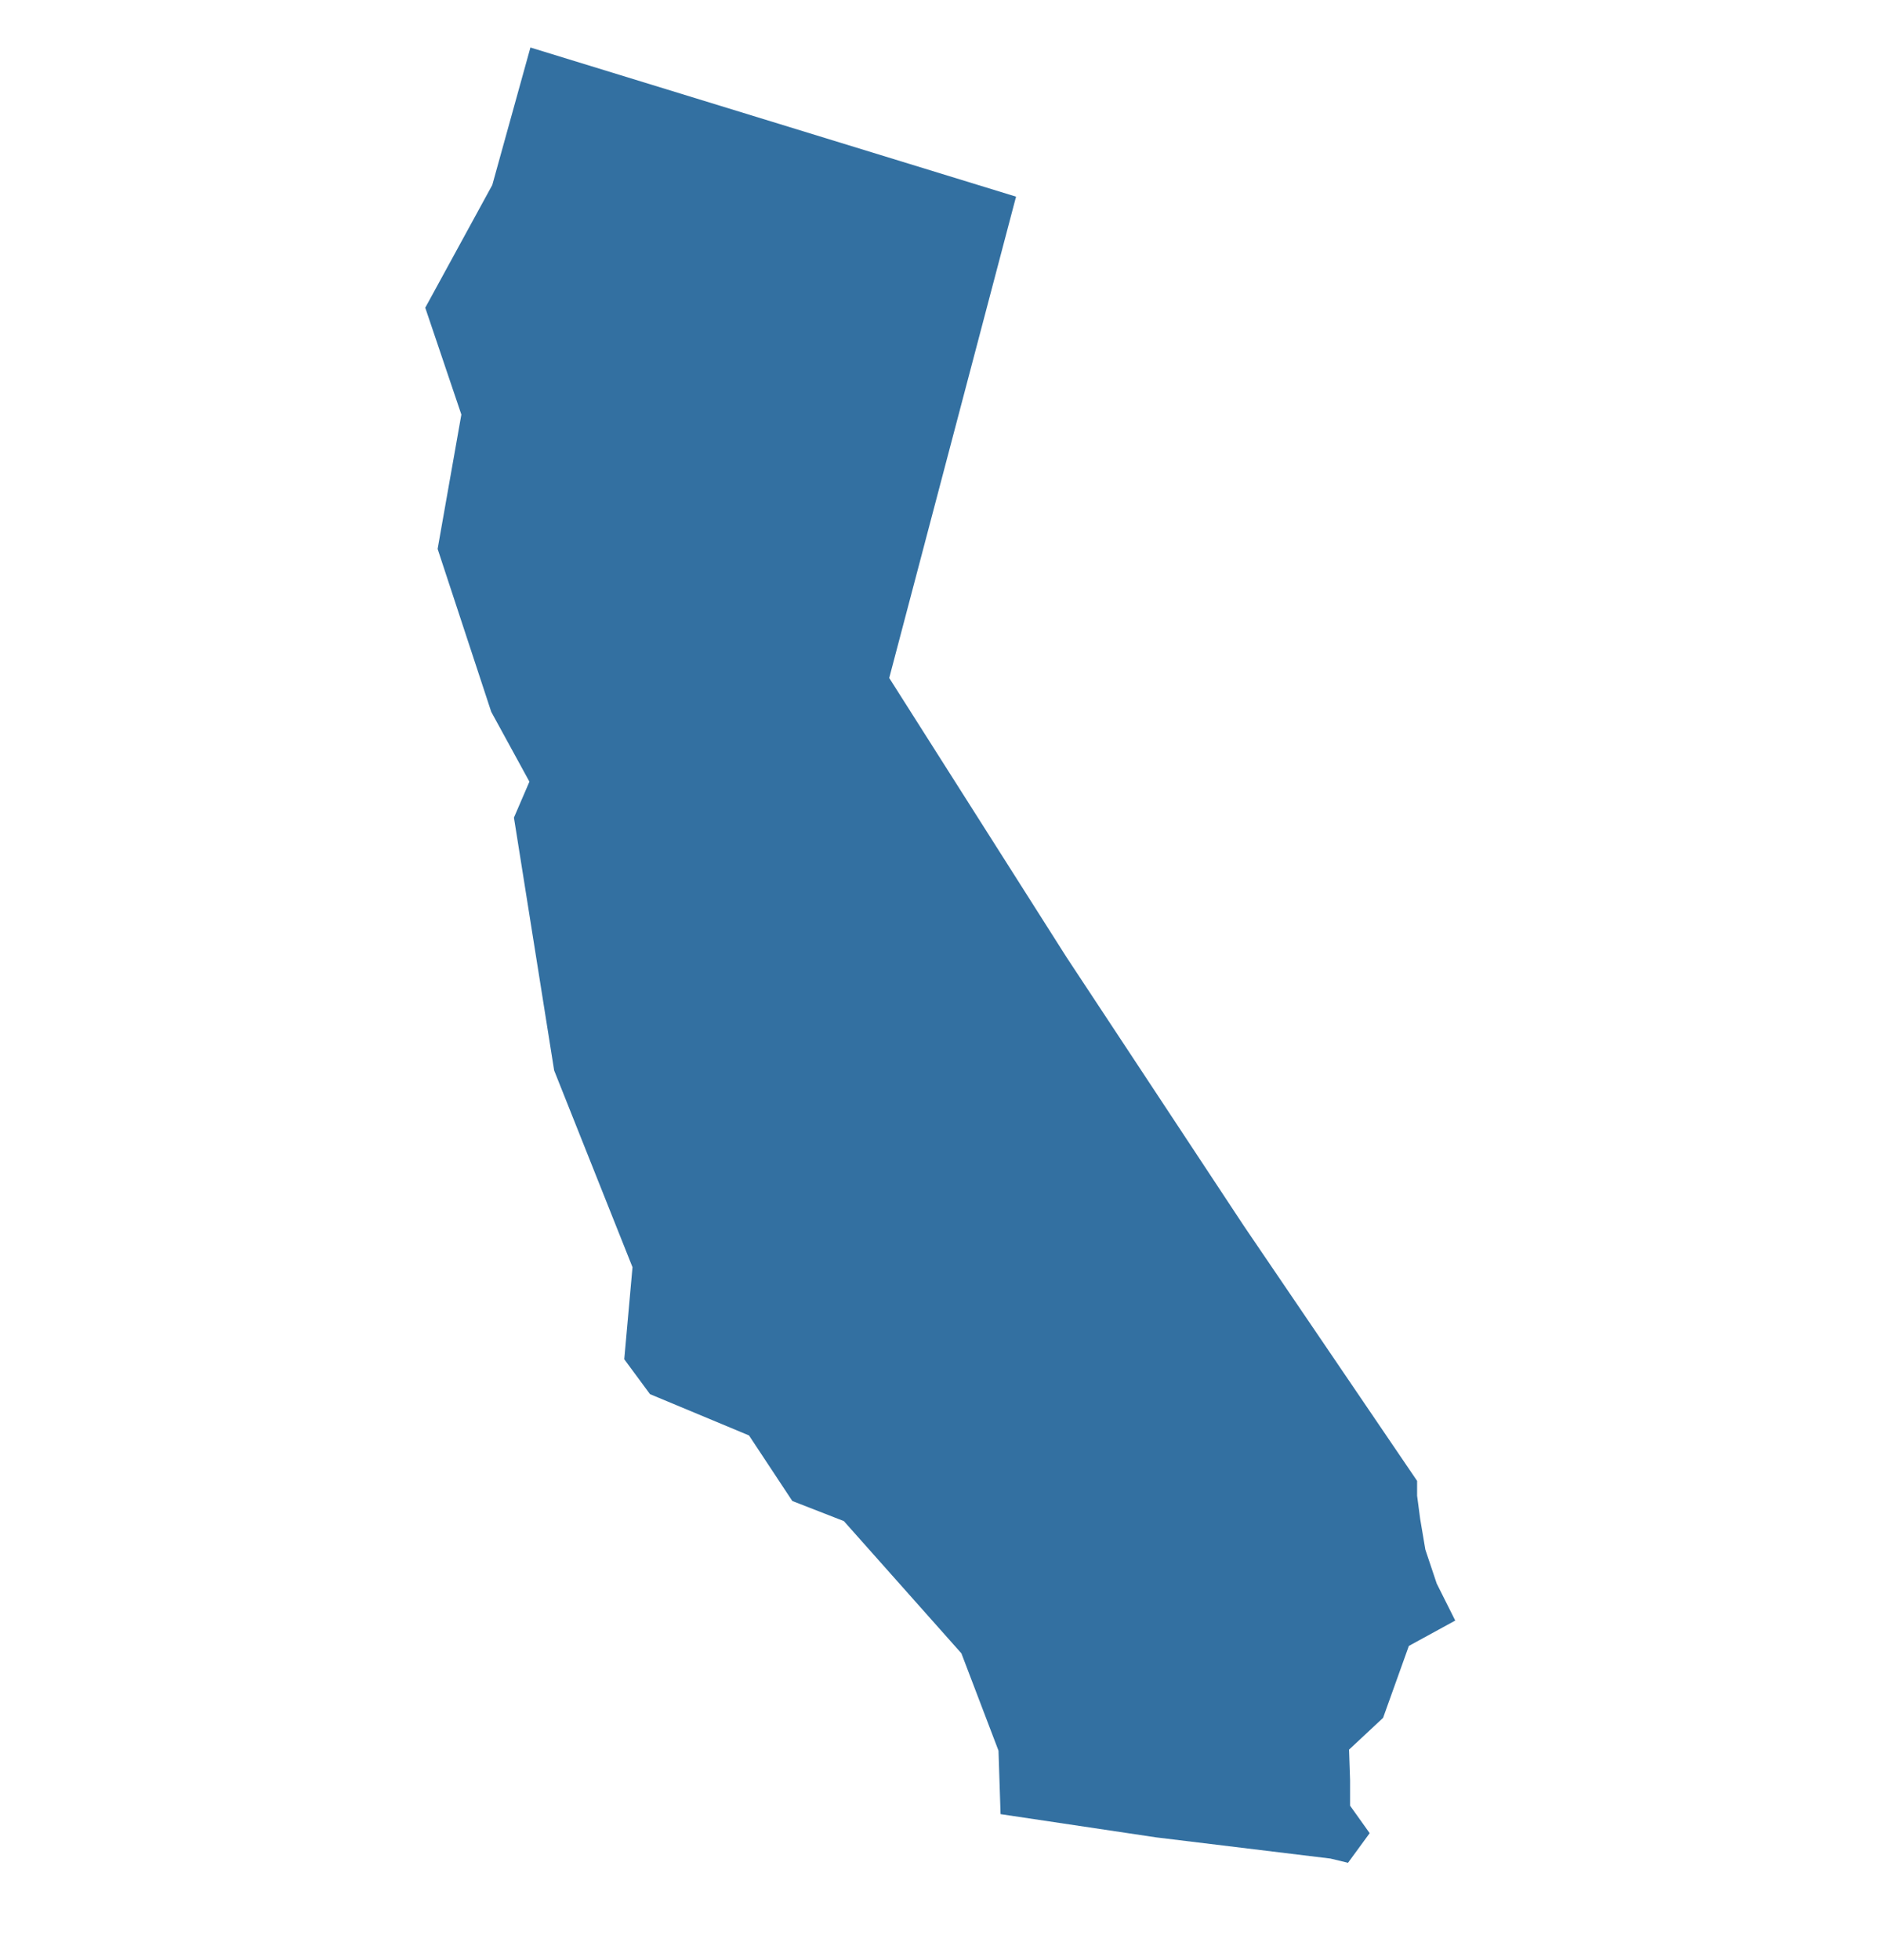 <svg width="49" height="51" viewBox="0 0 49 51" fill="none" xmlns="http://www.w3.org/2000/svg">
<g id="States">
<path id="Shape" d="M26.454 5.117L23.152 17.641L27.769 24.908L32.386 31.899L36.896 38.533V38.919L36.976 39.524L37.111 40.322L37.406 41.203L37.889 42.167L36.681 42.827L36.01 44.699L35.124 45.525L35.151 46.323V46.984L35.661 47.699L35.097 48.47L34.641 48.36L30.104 47.809L26.051 47.204L25.997 45.552L25.031 43.02L21.971 39.579L20.629 39.056L19.501 37.35L16.924 36.276L16.253 35.368L16.468 32.973L14.428 27.853L13.381 21.274L13.784 20.339L12.79 18.522L11.394 14.283L12.012 10.787L11.072 8.007L12.817 4.814L13.81 1.236L26.454 5.117Z" fill="#3370A1"/>
</g>
</svg>

